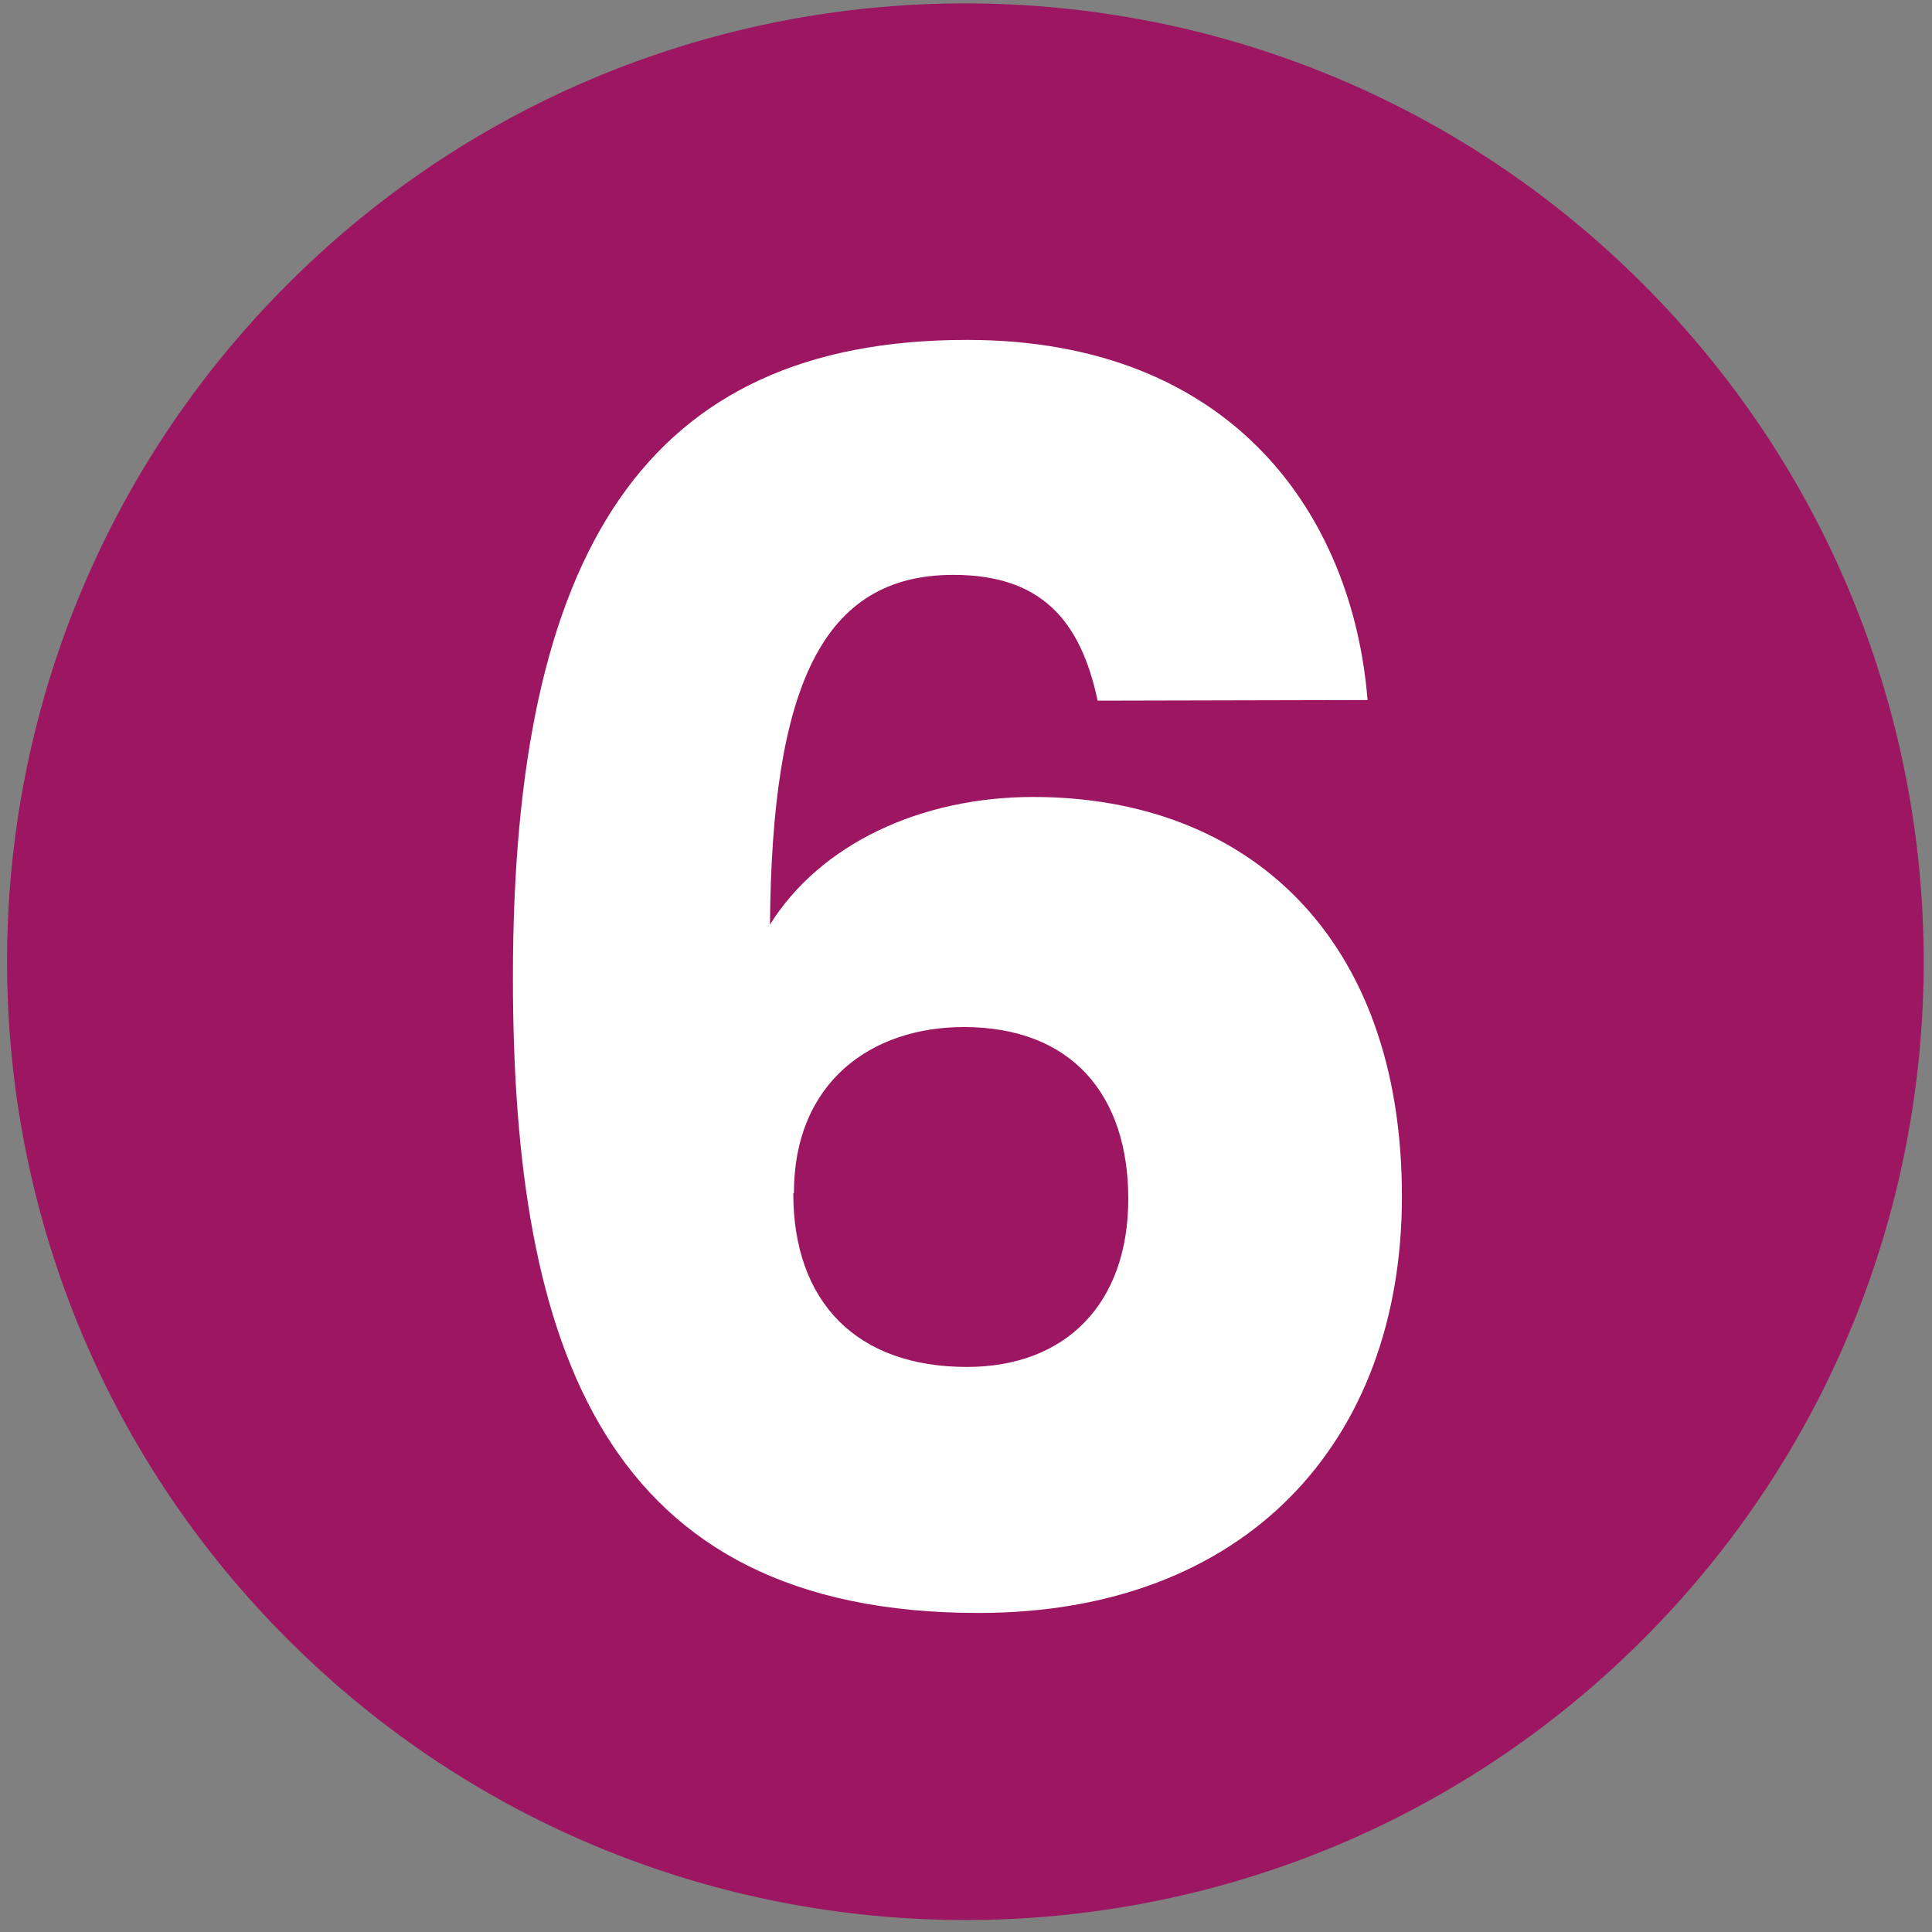 <?xml version="1.0" encoding="UTF-8" standalone="no"?>
<!-- Created with Inkscape (http://www.inkscape.org/) -->

<svg
   width="11.9"
   height="11.9"
   viewBox="0 0 3.149 3.149"
   version="1.1"
   id="svg1541"
   inkscape:version="1.1.1 (3bf5ae0d25, 2021-09-20)"
   sodipodi:docname="6.svg"
   xmlns:inkscape="http://www.inkscape.org/namespaces/inkscape"
   xmlns:sodipodi="http://sodipodi.sourceforge.net/DTD/sodipodi-0.dtd"
   xmlns="http://www.w3.org/2000/svg"
   xmlns:svg="http://www.w3.org/2000/svg">
  <rect x="0" y="0" width="3.149" height="3.149" fill="#808080" stroke="none"/>
  <sodipodi:namedview
     id="namedview1543"
     pagecolor="#ffffff"
     bordercolor="#666666"
     borderopacity="1.0"
     inkscape:pageshadow="2"
     inkscape:pageopacity="0.0"
     inkscape:pagecheckerboard="0"
     inkscape:document-units="mm"
     showgrid="false"
     units="px"
     inkscape:zoom="1.0482005"
     inkscape:cx="-150.25751"
     inkscape:cy="-119.729"
     inkscape:window-width="1920"
     inkscape:window-height="1017"
     inkscape:window-x="-8"
     inkscape:window-y="-8"
     inkscape:window-maximized="1"
     inkscape:current-layer="layer1" />
  <defs
     id="defs1538" />
  <g
     inkscape:label="Calque 1"
     inkscape:groupmode="layer"
     id="layer1">
    <path
       d="m 0.469,2.672 c -0.61,-0.61 -0.61,-1.599 0,-2.209 0.61,-0.61 1.599,-0.61 2.209,0 0.61,0.61 0.61,1.599 0,2.209 -0.61,0.61 -1.599,0.61 -2.209,0"
       style="fill:#9c1661;fill-opacity:1;fill-rule:nonzero;stroke:none;stroke-width:0.353"
       id="path2620" />
    <path
       d="M 1.789,1.142 C 1.761,1.009 1.695,0.937 1.554,0.937 c -0.213,0 -0.296,0.18 -0.299,0.57 0.081,-0.13 0.244,-0.208 0.429,-0.208 0.352,0 0.601,0.23 0.601,0.651 0,0.401 -0.255,0.679 -0.69,0.679 -0.61,0 -0.759,-0.432 -0.759,-1.036 0,-0.693 0.216,-1.039 0.74,-1.039 0.435,0 0.629,0.288 0.653,0.587 z M 1.293,1.945 c 0,0.177 0.103,0.283 0.283,0.283 0.161,0 0.263,-0.103 0.263,-0.274 0,-0.169 -0.092,-0.28 -0.268,-0.28 -0.15,0 -0.277,0.089 -0.277,0.271"
       style="fill:#ffffff;fill-opacity:1;fill-rule:nonzero;stroke:none;stroke-width:0.353"
       id="path2624" />
  </g>
</svg>
